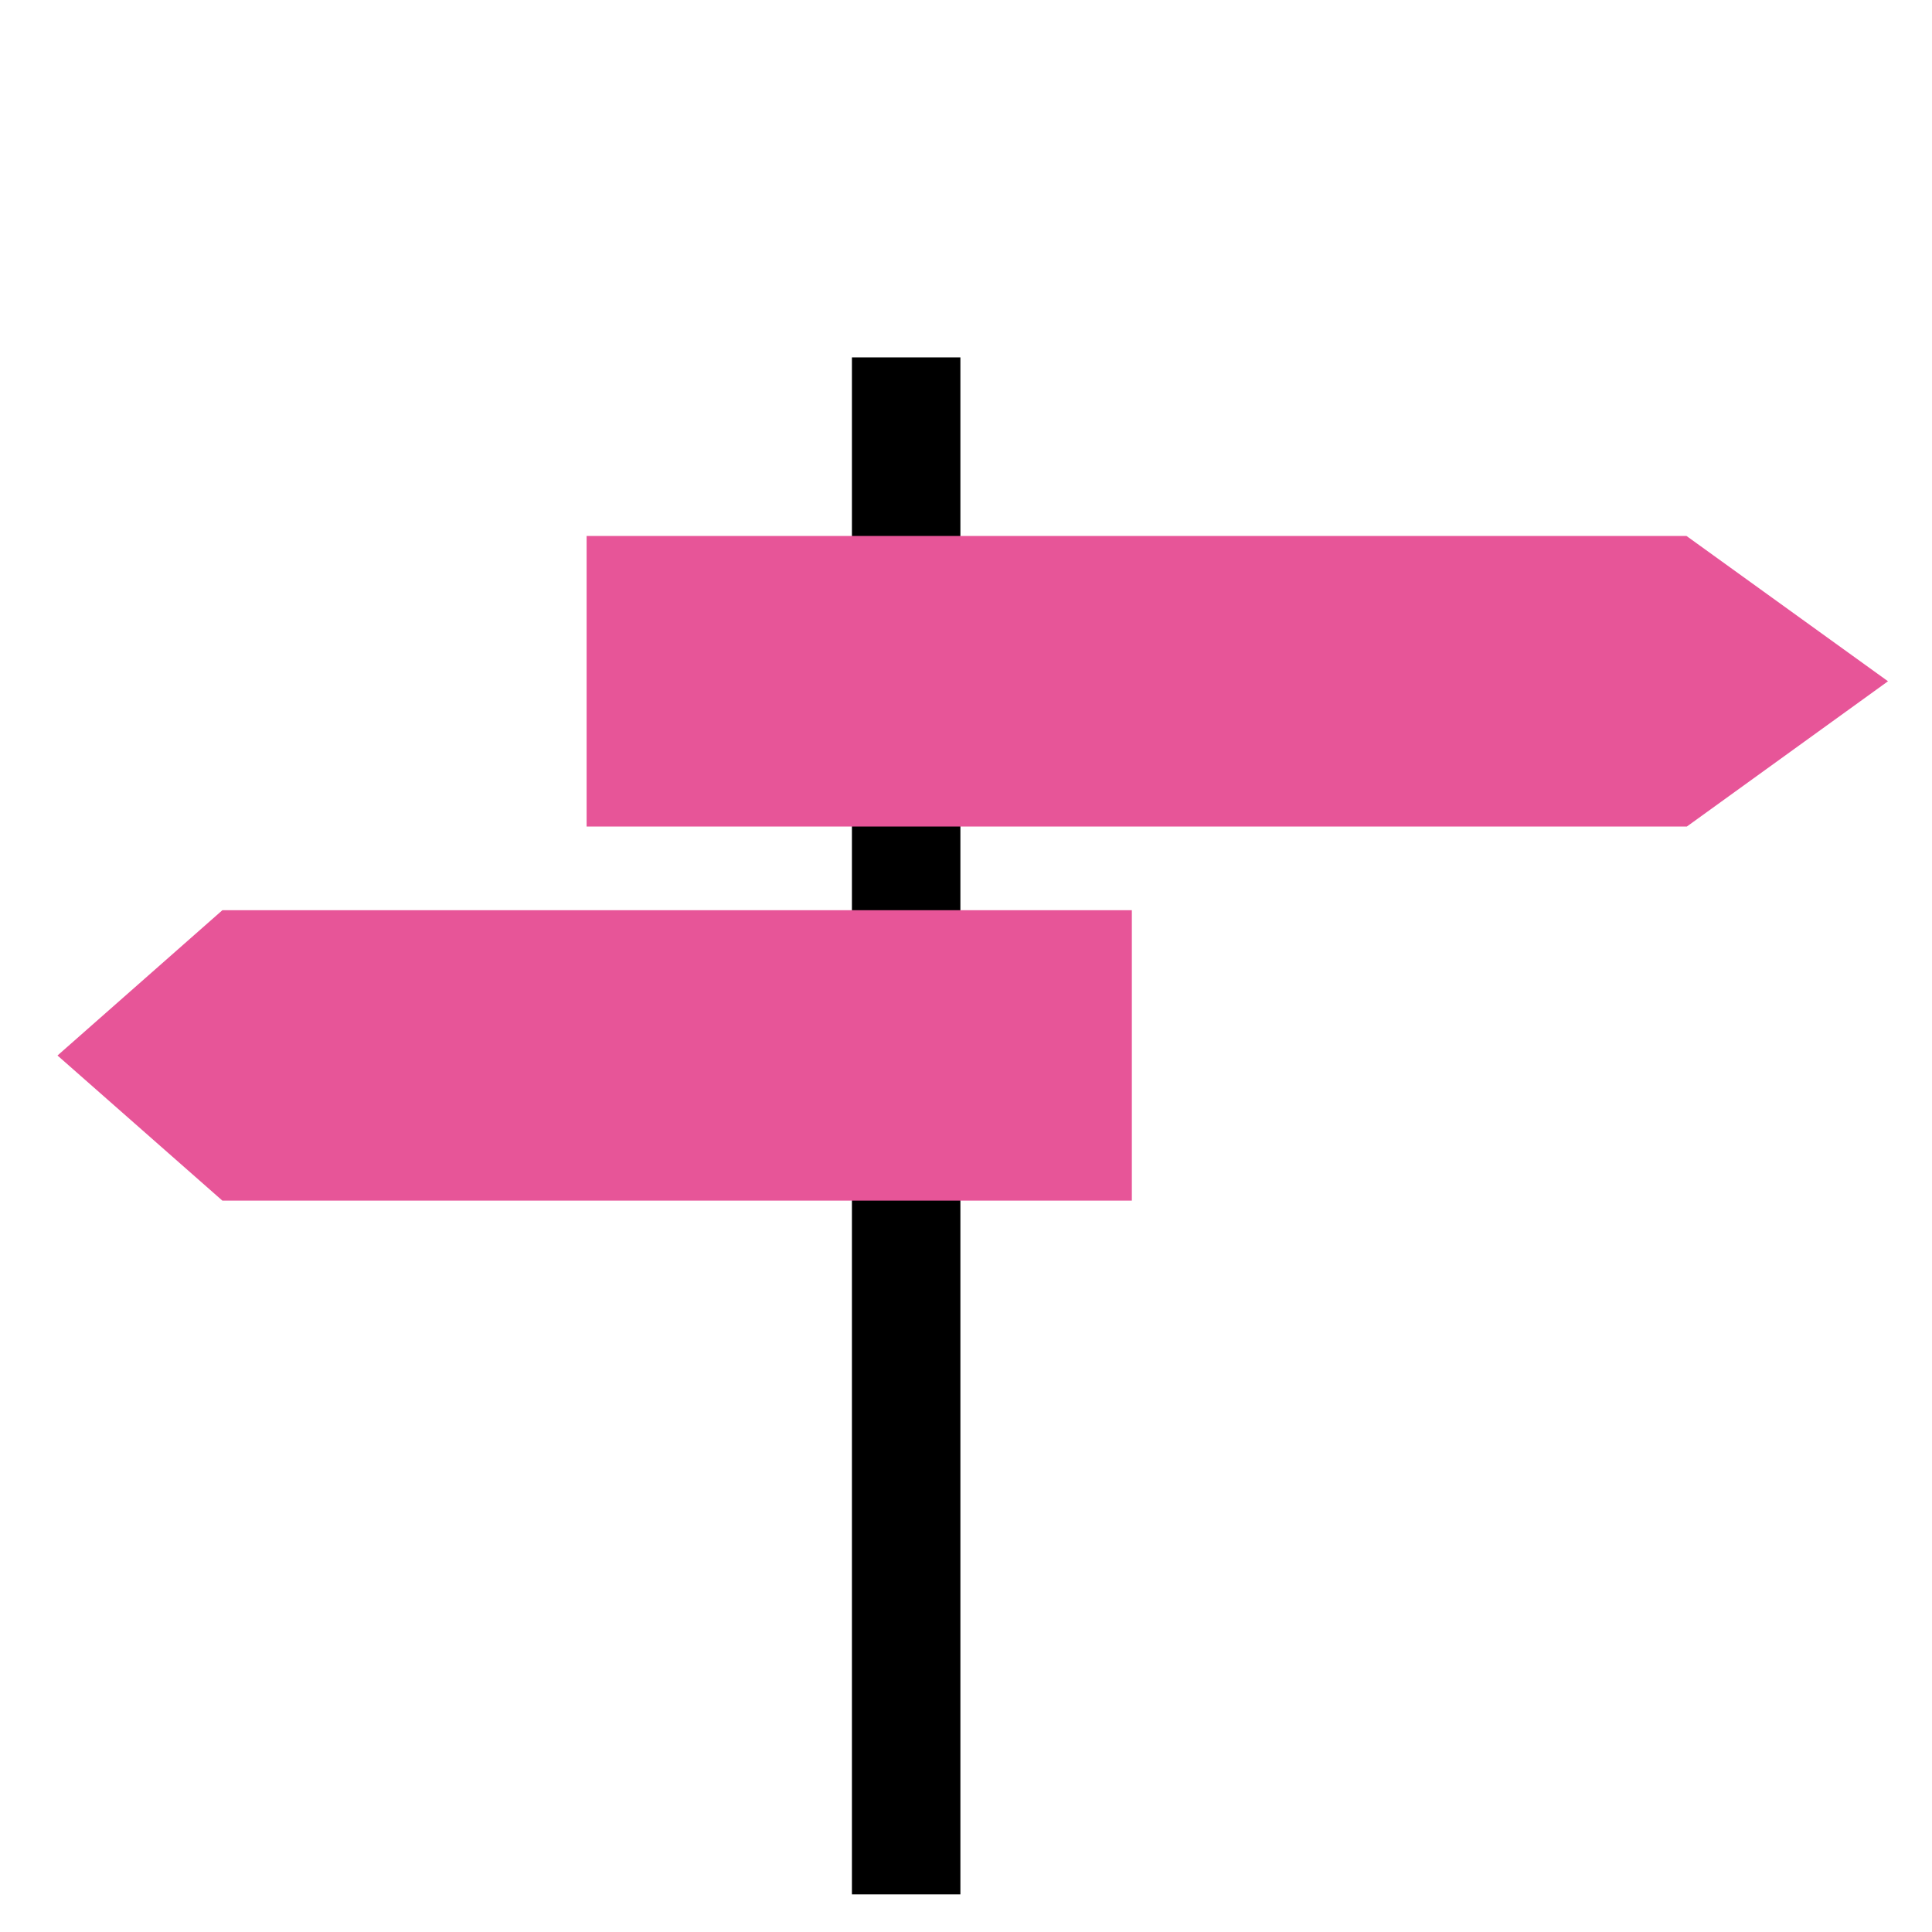 <?xml version="1.0" encoding="UTF-8"?> <svg xmlns="http://www.w3.org/2000/svg" xmlns:xlink="http://www.w3.org/1999/xlink" width="600" zoomAndPan="magnify" viewBox="0 0 450 450" height="600" preserveAspectRatio="xMidYMid meet" version="1.2"><g id="0ab6ef1629"><path style=" stroke:none;fill-rule:nonzero;fill:#000000;fill-opacity:1;" d="M 198.43 83.246 L 223.695 83.246 L 223.695 441.238 L 198.43 441.238 Z M 198.43 83.246 "></path><path style=" stroke:none;fill-rule:nonzero;fill:#e75598;fill-opacity:1;" d="M 390.703 185.754 L 143.477 185.754 L 143.477 131.602 L 390.703 131.602 L 428.211 158.68 Z M 390.703 185.754 "></path><path style=" stroke:none;fill-rule:nonzero;fill:#e75598;fill-opacity:1;" d="M 392.895 192.52 L 136.633 192.52 L 136.633 124.836 L 392.816 124.836 L 439.75 158.68 Z M 150.398 178.984 L 388.512 178.984 L 416.672 158.68 L 388.512 138.371 L 150.242 138.371 Z M 150.398 178.984 "></path><path style=" stroke:none;fill-rule:nonzero;fill:#e75598;fill-opacity:1;" d="M 54.34 218.773 L 256.863 218.773 L 256.863 272.883 L 54.34 272.883 L 23.637 245.848 Z M 54.34 218.773 "></path><path style=" stroke:none;fill-rule:nonzero;fill:#e75598;fill-opacity:1;" d="M 263.629 279.652 L 51.797 279.652 L 13.391 245.848 L 51.797 212.004 L 263.629 212.004 Z M 56.922 266.156 L 250.055 266.156 L 250.055 225.543 L 56.922 225.543 L 33.887 245.848 Z M 56.922 266.156 "></path></g></svg> 